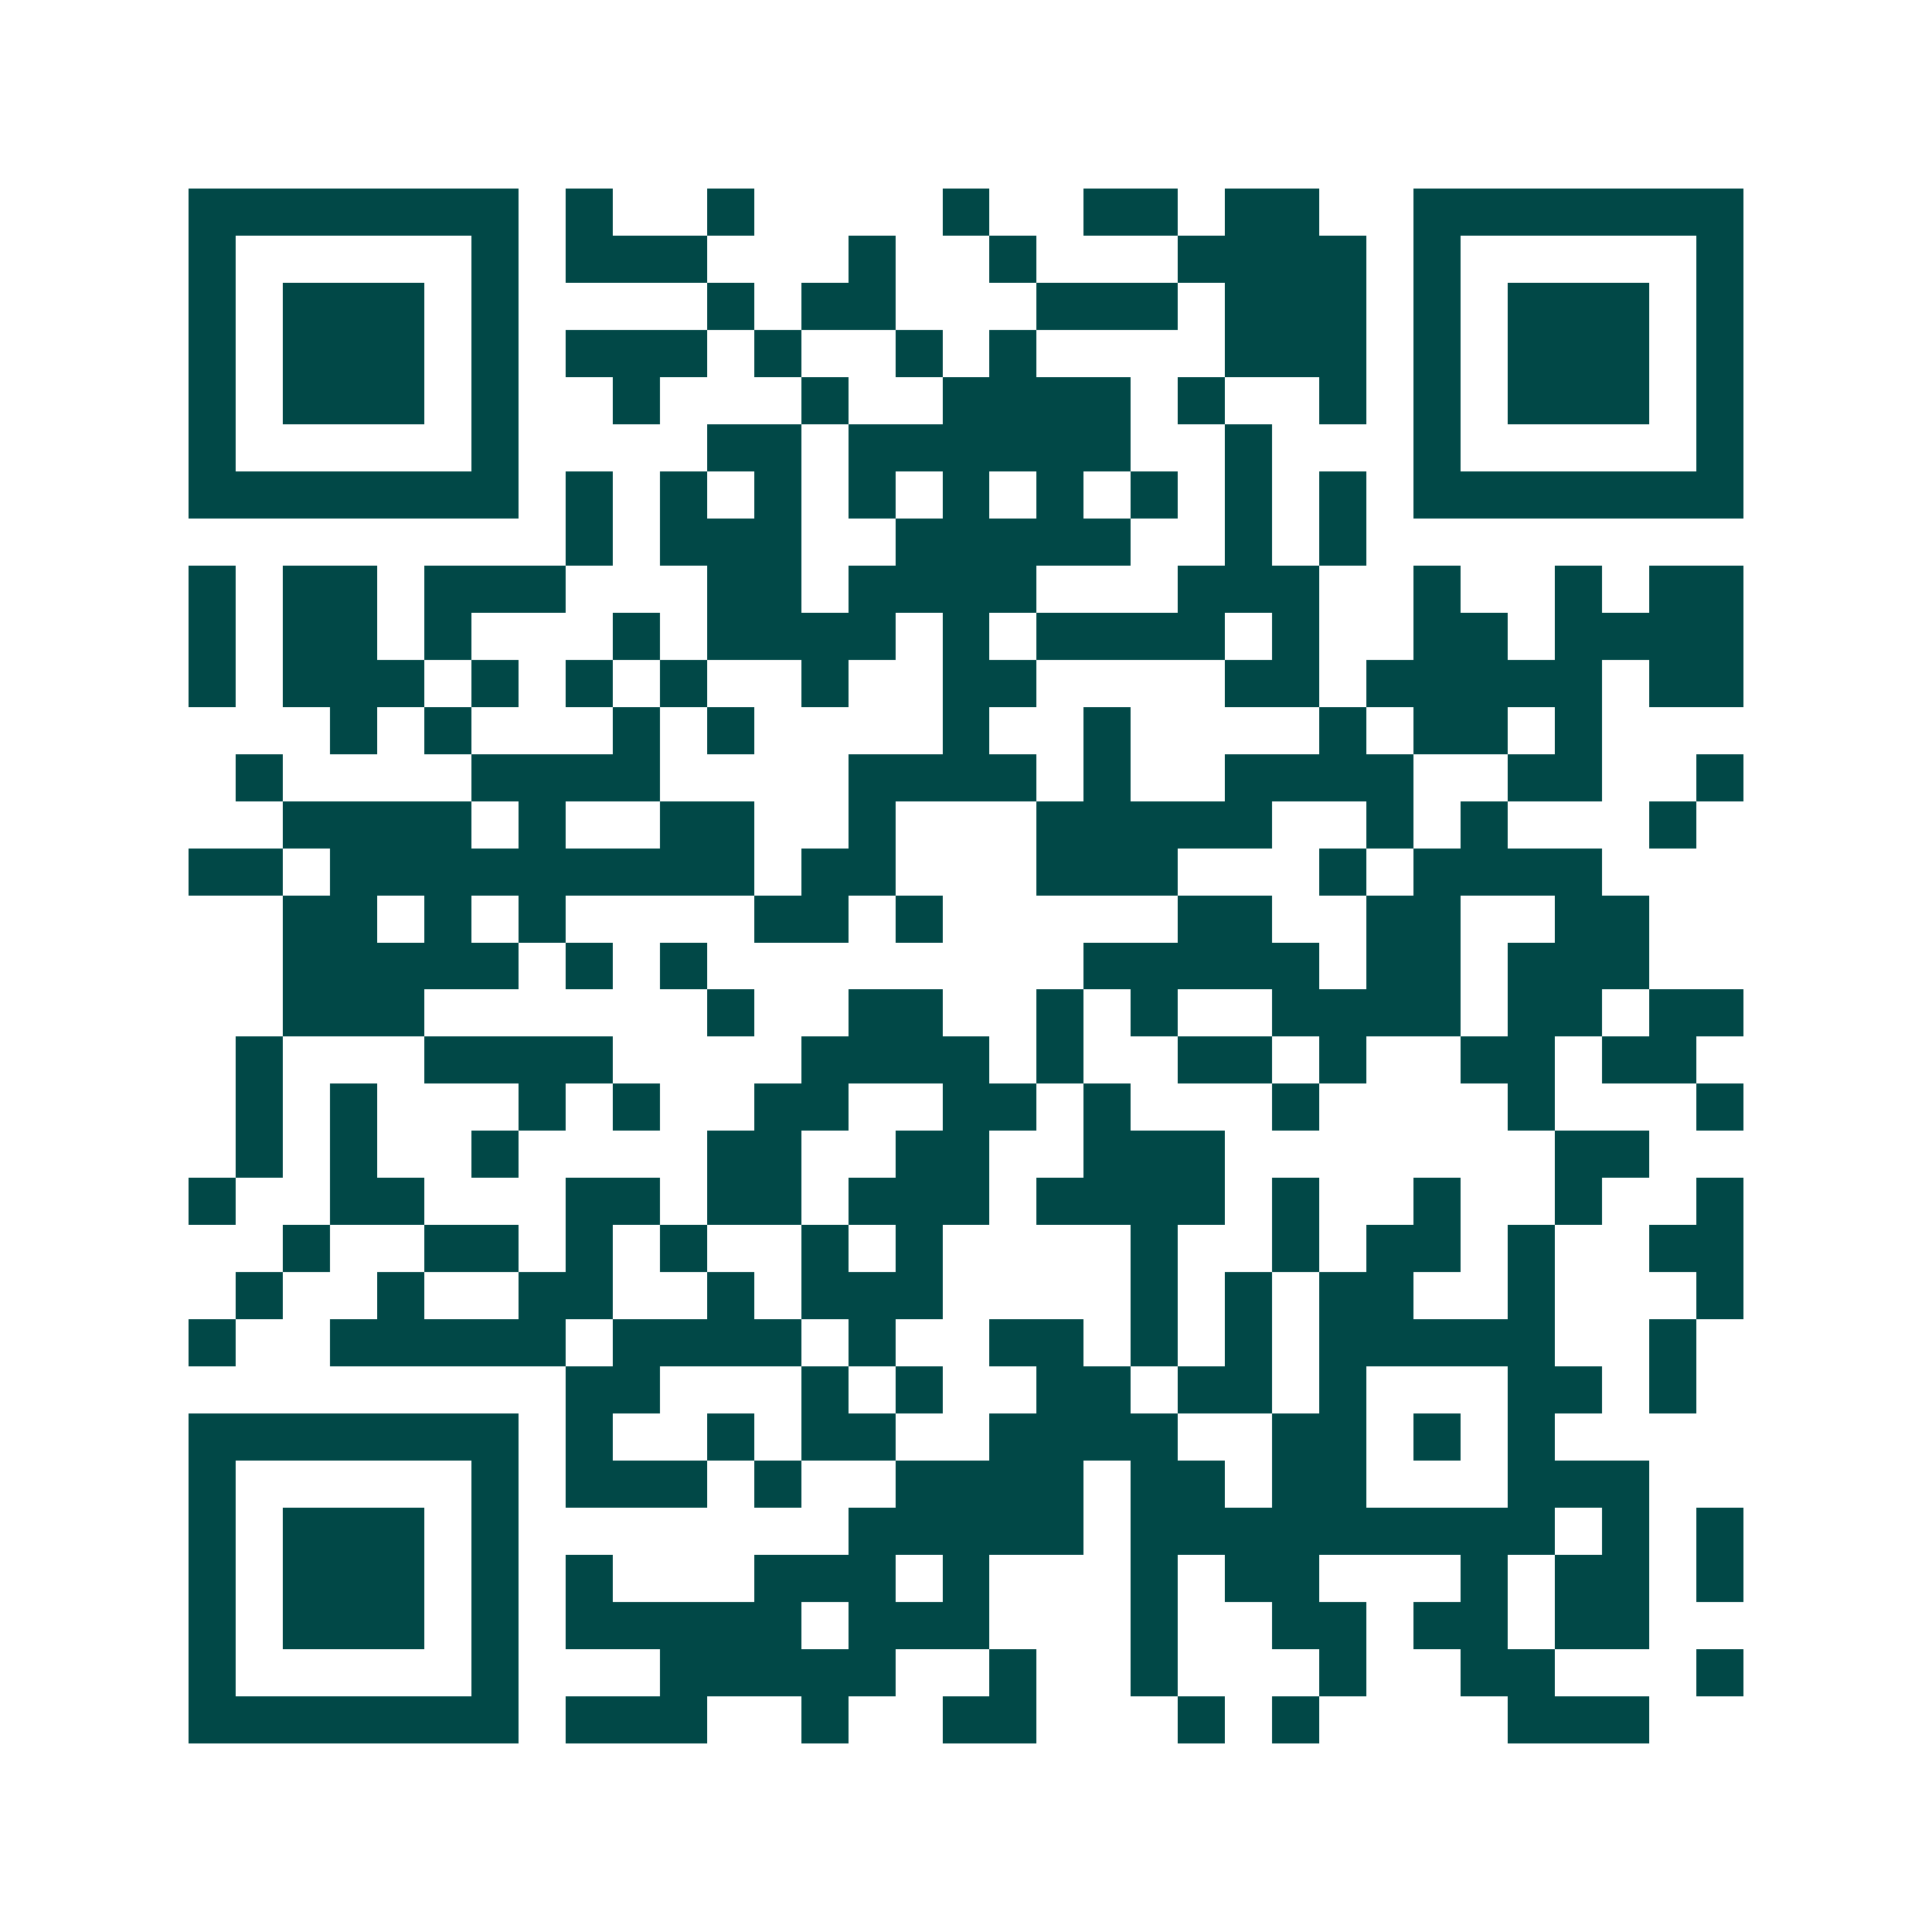 <svg xmlns="http://www.w3.org/2000/svg" width="200" height="200" viewBox="0 0 41 41" shape-rendering="crispEdges"><path fill="#ffffff" d="M0 0h41v41H0z"/><path stroke="#014847" d="M4 4.5h7m1 0h1m2 0h1m4 0h1m2 0h2m1 0h2m2 0h7M4 5.5h1m5 0h1m1 0h3m3 0h1m2 0h1m3 0h4m1 0h1m5 0h1M4 6.5h1m1 0h3m1 0h1m4 0h1m1 0h2m3 0h3m1 0h3m1 0h1m1 0h3m1 0h1M4 7.5h1m1 0h3m1 0h1m1 0h3m1 0h1m2 0h1m1 0h1m4 0h3m1 0h1m1 0h3m1 0h1M4 8.5h1m1 0h3m1 0h1m2 0h1m3 0h1m2 0h4m1 0h1m2 0h1m1 0h1m1 0h3m1 0h1M4 9.5h1m5 0h1m4 0h2m1 0h6m2 0h1m3 0h1m5 0h1M4 10.5h7m1 0h1m1 0h1m1 0h1m1 0h1m1 0h1m1 0h1m1 0h1m1 0h1m1 0h1m1 0h7M12 11.5h1m1 0h3m2 0h5m2 0h1m1 0h1M4 12.5h1m1 0h2m1 0h3m3 0h2m1 0h4m3 0h3m2 0h1m2 0h1m1 0h2M4 13.5h1m1 0h2m1 0h1m3 0h1m1 0h4m1 0h1m1 0h4m1 0h1m2 0h2m1 0h4M4 14.5h1m1 0h3m1 0h1m1 0h1m1 0h1m2 0h1m2 0h2m4 0h2m1 0h5m1 0h2M7 15.5h1m1 0h1m3 0h1m1 0h1m4 0h1m2 0h1m4 0h1m1 0h2m1 0h1M5 16.5h1m4 0h4m4 0h4m1 0h1m2 0h4m2 0h2m2 0h1M6 17.5h4m1 0h1m2 0h2m2 0h1m3 0h5m2 0h1m1 0h1m3 0h1M4 18.5h2m1 0h9m1 0h2m3 0h3m3 0h1m1 0h4M6 19.5h2m1 0h1m1 0h1m4 0h2m1 0h1m5 0h2m2 0h2m2 0h2M6 20.5h5m1 0h1m1 0h1m8 0h5m1 0h2m1 0h3M6 21.5h3m6 0h1m2 0h2m2 0h1m1 0h1m2 0h4m1 0h2m1 0h2M5 22.5h1m3 0h4m4 0h4m1 0h1m2 0h2m1 0h1m2 0h2m1 0h2M5 23.5h1m1 0h1m3 0h1m1 0h1m2 0h2m2 0h2m1 0h1m3 0h1m4 0h1m3 0h1M5 24.5h1m1 0h1m2 0h1m4 0h2m2 0h2m2 0h3m7 0h2M4 25.5h1m2 0h2m3 0h2m1 0h2m1 0h3m1 0h4m1 0h1m2 0h1m2 0h1m2 0h1M6 26.5h1m2 0h2m1 0h1m1 0h1m2 0h1m1 0h1m4 0h1m2 0h1m1 0h2m1 0h1m2 0h2M5 27.5h1m2 0h1m2 0h2m2 0h1m1 0h3m4 0h1m1 0h1m1 0h2m2 0h1m3 0h1M4 28.5h1m2 0h5m1 0h4m1 0h1m2 0h2m1 0h1m1 0h1m1 0h5m2 0h1M12 29.5h2m3 0h1m1 0h1m2 0h2m1 0h2m1 0h1m3 0h2m1 0h1M4 30.5h7m1 0h1m2 0h1m1 0h2m2 0h4m2 0h2m1 0h1m1 0h1M4 31.5h1m5 0h1m1 0h3m1 0h1m2 0h4m1 0h2m1 0h2m3 0h3M4 32.5h1m1 0h3m1 0h1m7 0h5m1 0h9m1 0h1m1 0h1M4 33.5h1m1 0h3m1 0h1m1 0h1m3 0h3m1 0h1m3 0h1m1 0h2m3 0h1m1 0h2m1 0h1M4 34.5h1m1 0h3m1 0h1m1 0h5m1 0h3m3 0h1m2 0h2m1 0h2m1 0h2M4 35.5h1m5 0h1m3 0h5m2 0h1m2 0h1m3 0h1m2 0h2m3 0h1M4 36.5h7m1 0h3m2 0h1m2 0h2m3 0h1m1 0h1m4 0h3"/></svg>
